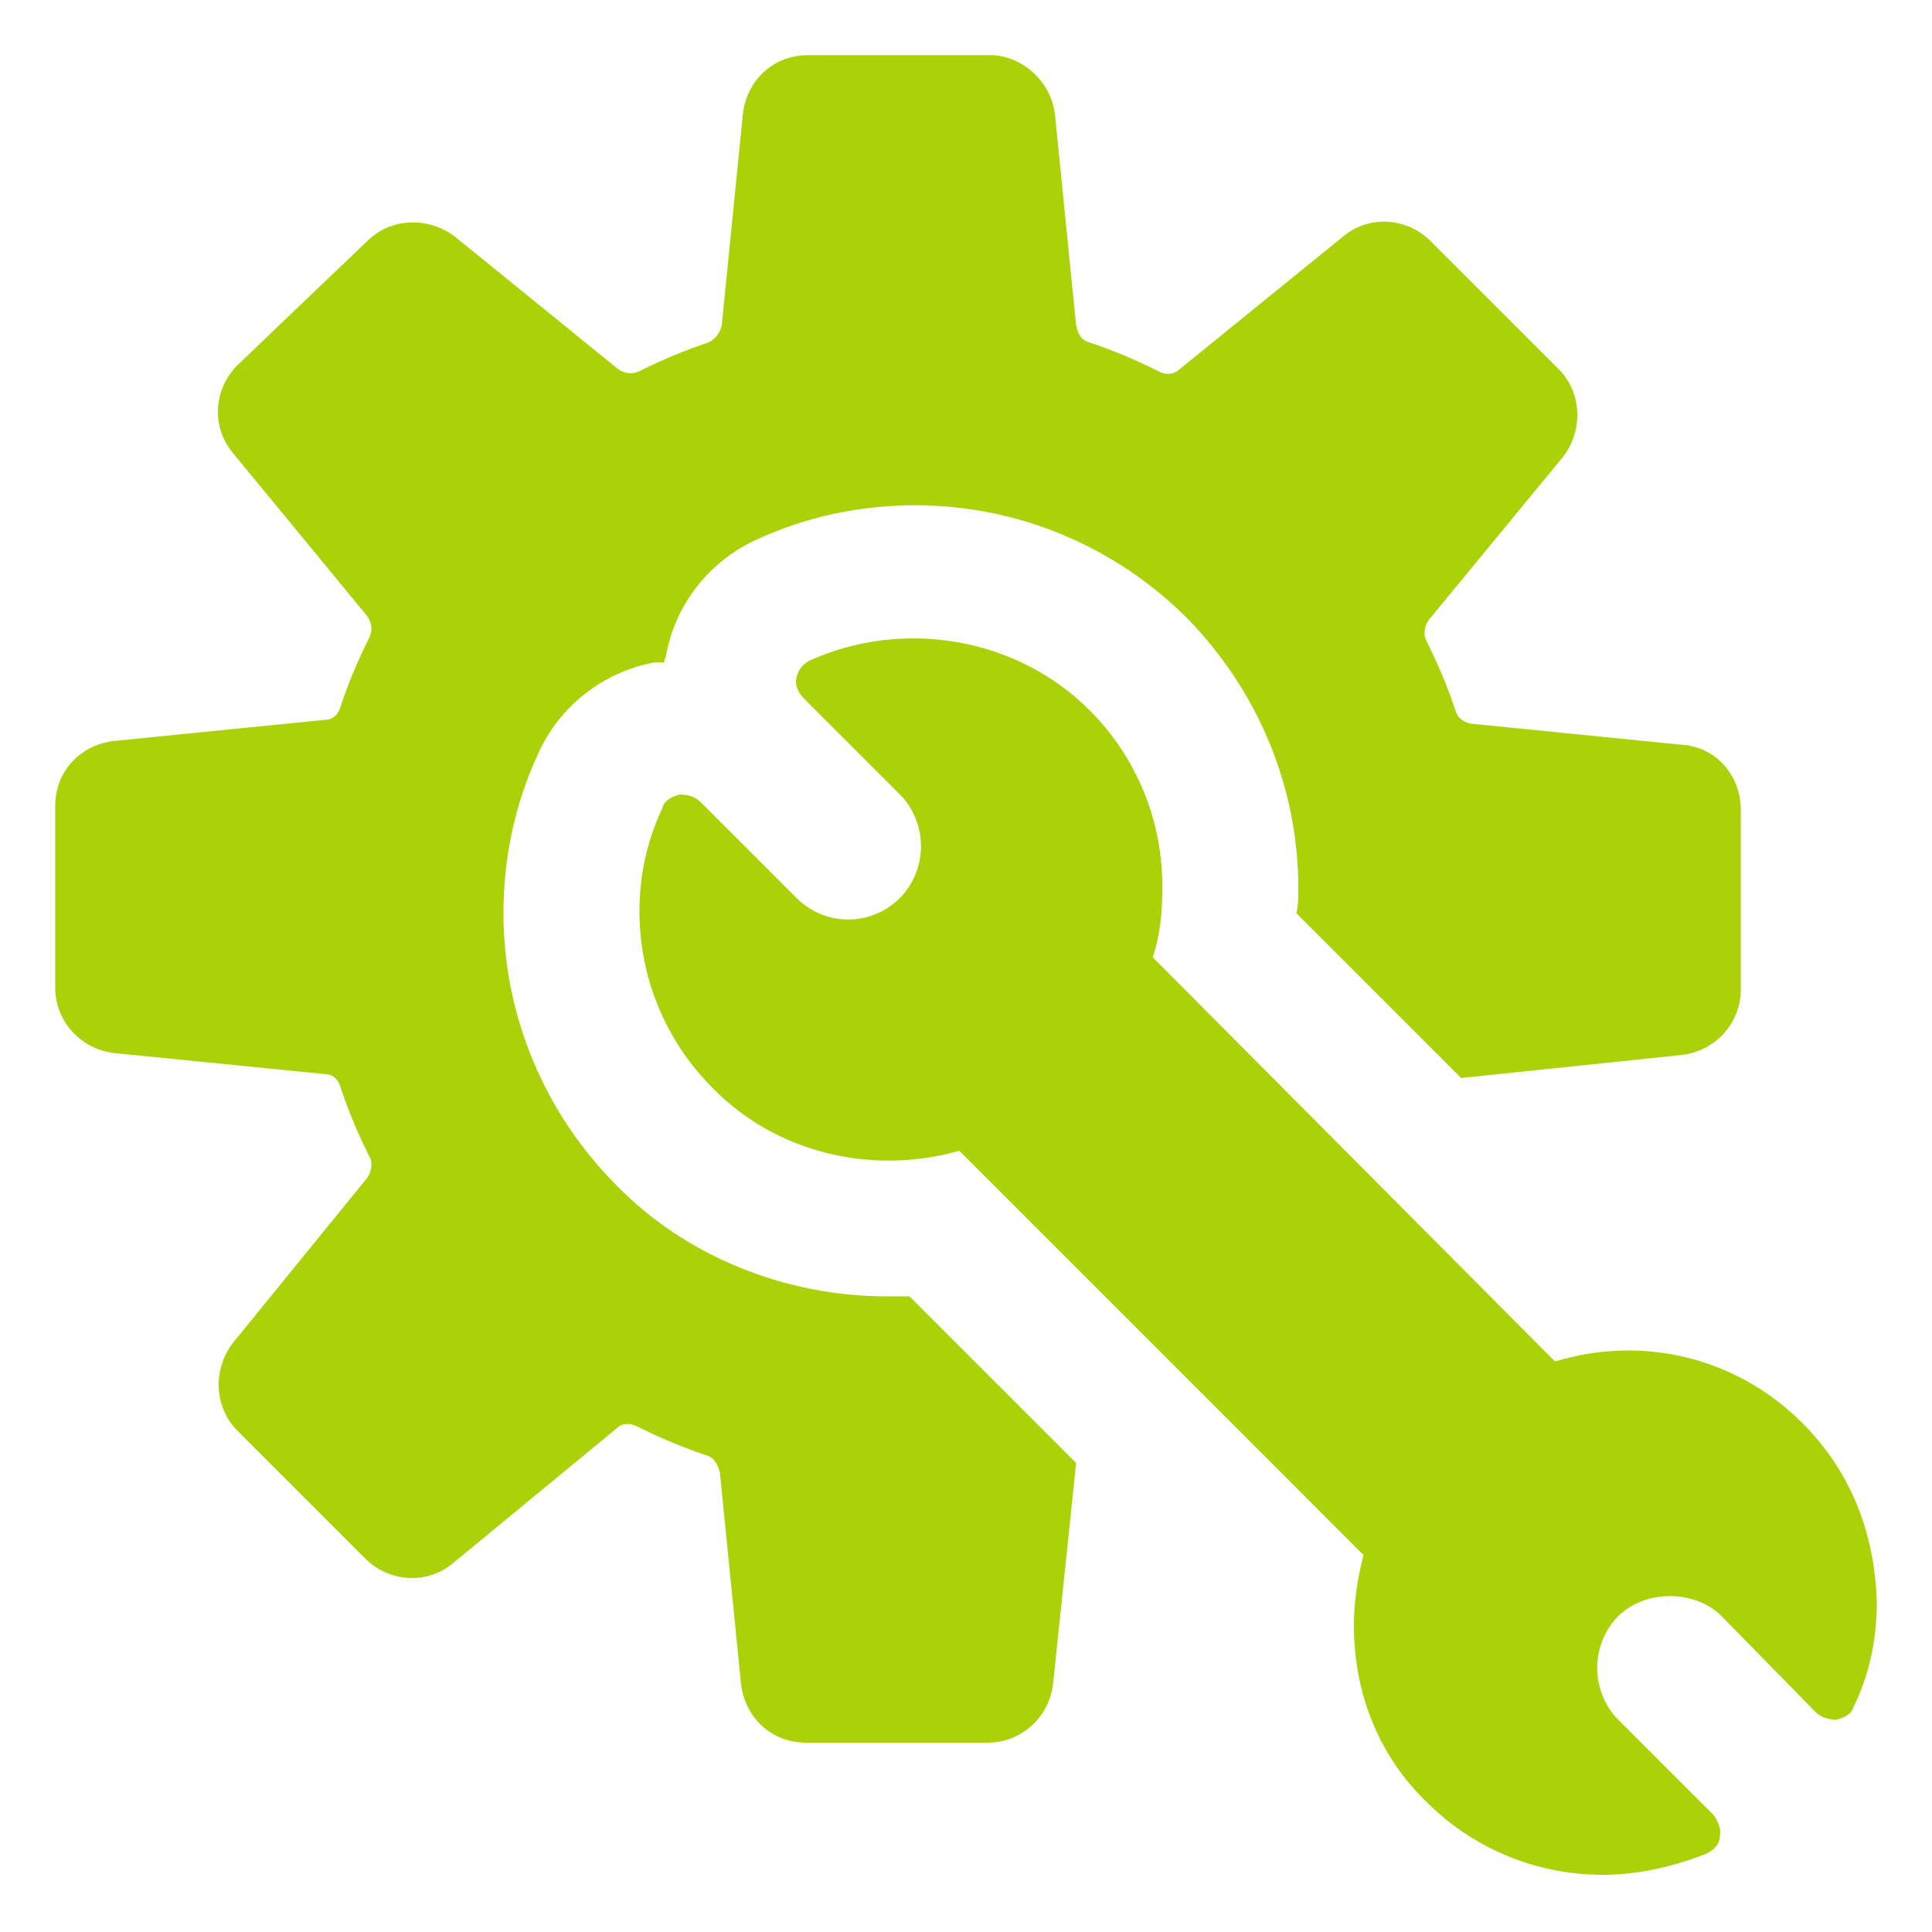 <svg xmlns="http://www.w3.org/2000/svg" width="70" height="70" viewBox="0 0 70 70" fill="none"><mask id="mask0_186_507" style="mask-type:alpha" maskUnits="userSpaceOnUse" x="0" y="0" width="70" height="70"><rect width="70" height="70" fill="#D9D9D9"></rect></mask><g mask="url(#mask0_186_507)"><path d="M32.12 46.969C28.442 46.969 24.833 45.511 22.335 42.944C19.767 40.376 18.241 36.837 18.241 33.089C18.241 31.077 18.657 29.133 19.489 27.329C20.253 25.594 21.849 24.345 23.723 23.998H23.861H24.07C24.07 23.859 24.139 23.79 24.139 23.72C24.486 21.846 25.735 20.32 27.401 19.556C29.205 18.724 31.148 18.307 33.161 18.307C36.839 18.307 40.378 19.765 43.016 22.402C45.583 25.039 47.041 28.509 47.041 32.187C47.041 32.465 47.041 32.812 46.971 33.09L52.94 39.058L60.921 38.225C62.17 38.086 63.072 37.046 63.072 35.866V29.342C63.072 28.093 62.17 27.052 60.921 26.983L53.286 26.219C53.009 26.15 52.8 26.011 52.731 25.733C52.454 24.901 52.107 24.067 51.69 23.235C51.551 22.957 51.621 22.68 51.76 22.471L56.617 16.572C57.381 15.601 57.312 14.213 56.479 13.379L51.829 8.73C50.996 7.897 49.608 7.758 48.636 8.591L42.737 13.379C42.529 13.588 42.182 13.588 41.973 13.449C41.141 13.032 40.308 12.685 39.475 12.408C39.198 12.339 39.059 12.13 38.989 11.783L38.225 4.149C38.087 2.969 37.046 1.998 35.866 1.998H29.273C28.024 1.998 27.052 2.9 26.914 4.149L26.15 11.783C26.081 12.061 25.942 12.269 25.664 12.408C24.831 12.685 23.998 13.032 23.166 13.449C22.888 13.588 22.61 13.518 22.402 13.379L16.503 8.591C15.531 7.827 14.144 7.896 13.31 8.73L8.593 13.24C7.761 14.073 7.622 15.461 8.455 16.433L13.312 22.332C13.451 22.541 13.521 22.818 13.382 23.096C12.965 23.928 12.618 24.762 12.341 25.594C12.272 25.872 12.063 26.08 11.786 26.08L4.151 26.844C2.902 26.983 2 27.954 2 29.203V35.796C2 36.976 2.902 38.017 4.151 38.156L11.786 38.919C12.063 38.919 12.272 39.127 12.341 39.405C12.618 40.238 12.965 41.071 13.382 41.903C13.521 42.111 13.451 42.459 13.312 42.667L8.455 48.635C7.691 49.607 7.76 50.995 8.593 51.828L13.243 56.478C14.076 57.31 15.464 57.449 16.436 56.617L22.335 51.759C22.543 51.551 22.821 51.551 23.099 51.69C23.931 52.106 24.764 52.453 25.597 52.73C25.874 52.8 26.013 53.077 26.083 53.355L26.846 60.989C26.985 62.238 27.957 63.14 29.206 63.14H35.799C36.979 63.14 38.02 62.238 38.158 60.989L38.991 53.007L32.953 46.97C32.675 46.969 32.398 46.969 32.12 46.969L32.12 46.969Z" fill="#ABD208"></path><path d="M65.294 51.55C62.934 49.19 59.534 48.357 56.341 49.329L41.767 34.685C42.045 33.852 42.114 33.019 42.114 32.117C42.114 29.758 41.212 27.468 39.477 25.733C36.84 23.095 32.745 22.402 29.344 23.928C29.067 24.067 28.928 24.276 28.858 24.553C28.789 24.83 28.928 25.108 29.136 25.316L32.606 28.786C33.092 29.272 33.369 29.966 33.369 30.66C33.369 31.354 33.092 32.048 32.606 32.534C31.565 33.575 29.899 33.575 28.858 32.534L25.388 29.064C25.18 28.856 24.902 28.787 24.625 28.787C24.348 28.856 24.07 28.995 24 29.273C23.445 30.453 23.168 31.702 23.168 33.02C23.168 35.449 24.139 37.739 25.805 39.405C28.095 41.764 31.565 42.598 34.758 41.695L49.401 56.339C49.193 57.171 49.054 58.004 49.054 58.906C49.054 61.336 49.956 63.625 51.691 65.291C53.426 67.026 55.717 67.928 58.076 67.928C59.325 67.928 60.575 67.651 61.823 67.165C62.101 67.026 62.309 66.818 62.309 66.541C62.379 66.263 62.24 65.985 62.101 65.777L58.631 62.307C58.145 61.821 57.868 61.127 57.868 60.433C57.868 59.739 58.145 59.045 58.631 58.559C59.603 57.588 61.407 57.588 62.379 58.559L65.779 62.029C65.988 62.237 66.265 62.307 66.543 62.307C66.82 62.237 67.098 62.099 67.167 61.821C67.723 60.71 68 59.391 68 58.073C67.931 55.505 67.029 53.284 65.294 51.549L65.294 51.55Z" fill="#ABD208"></path></g></svg>
